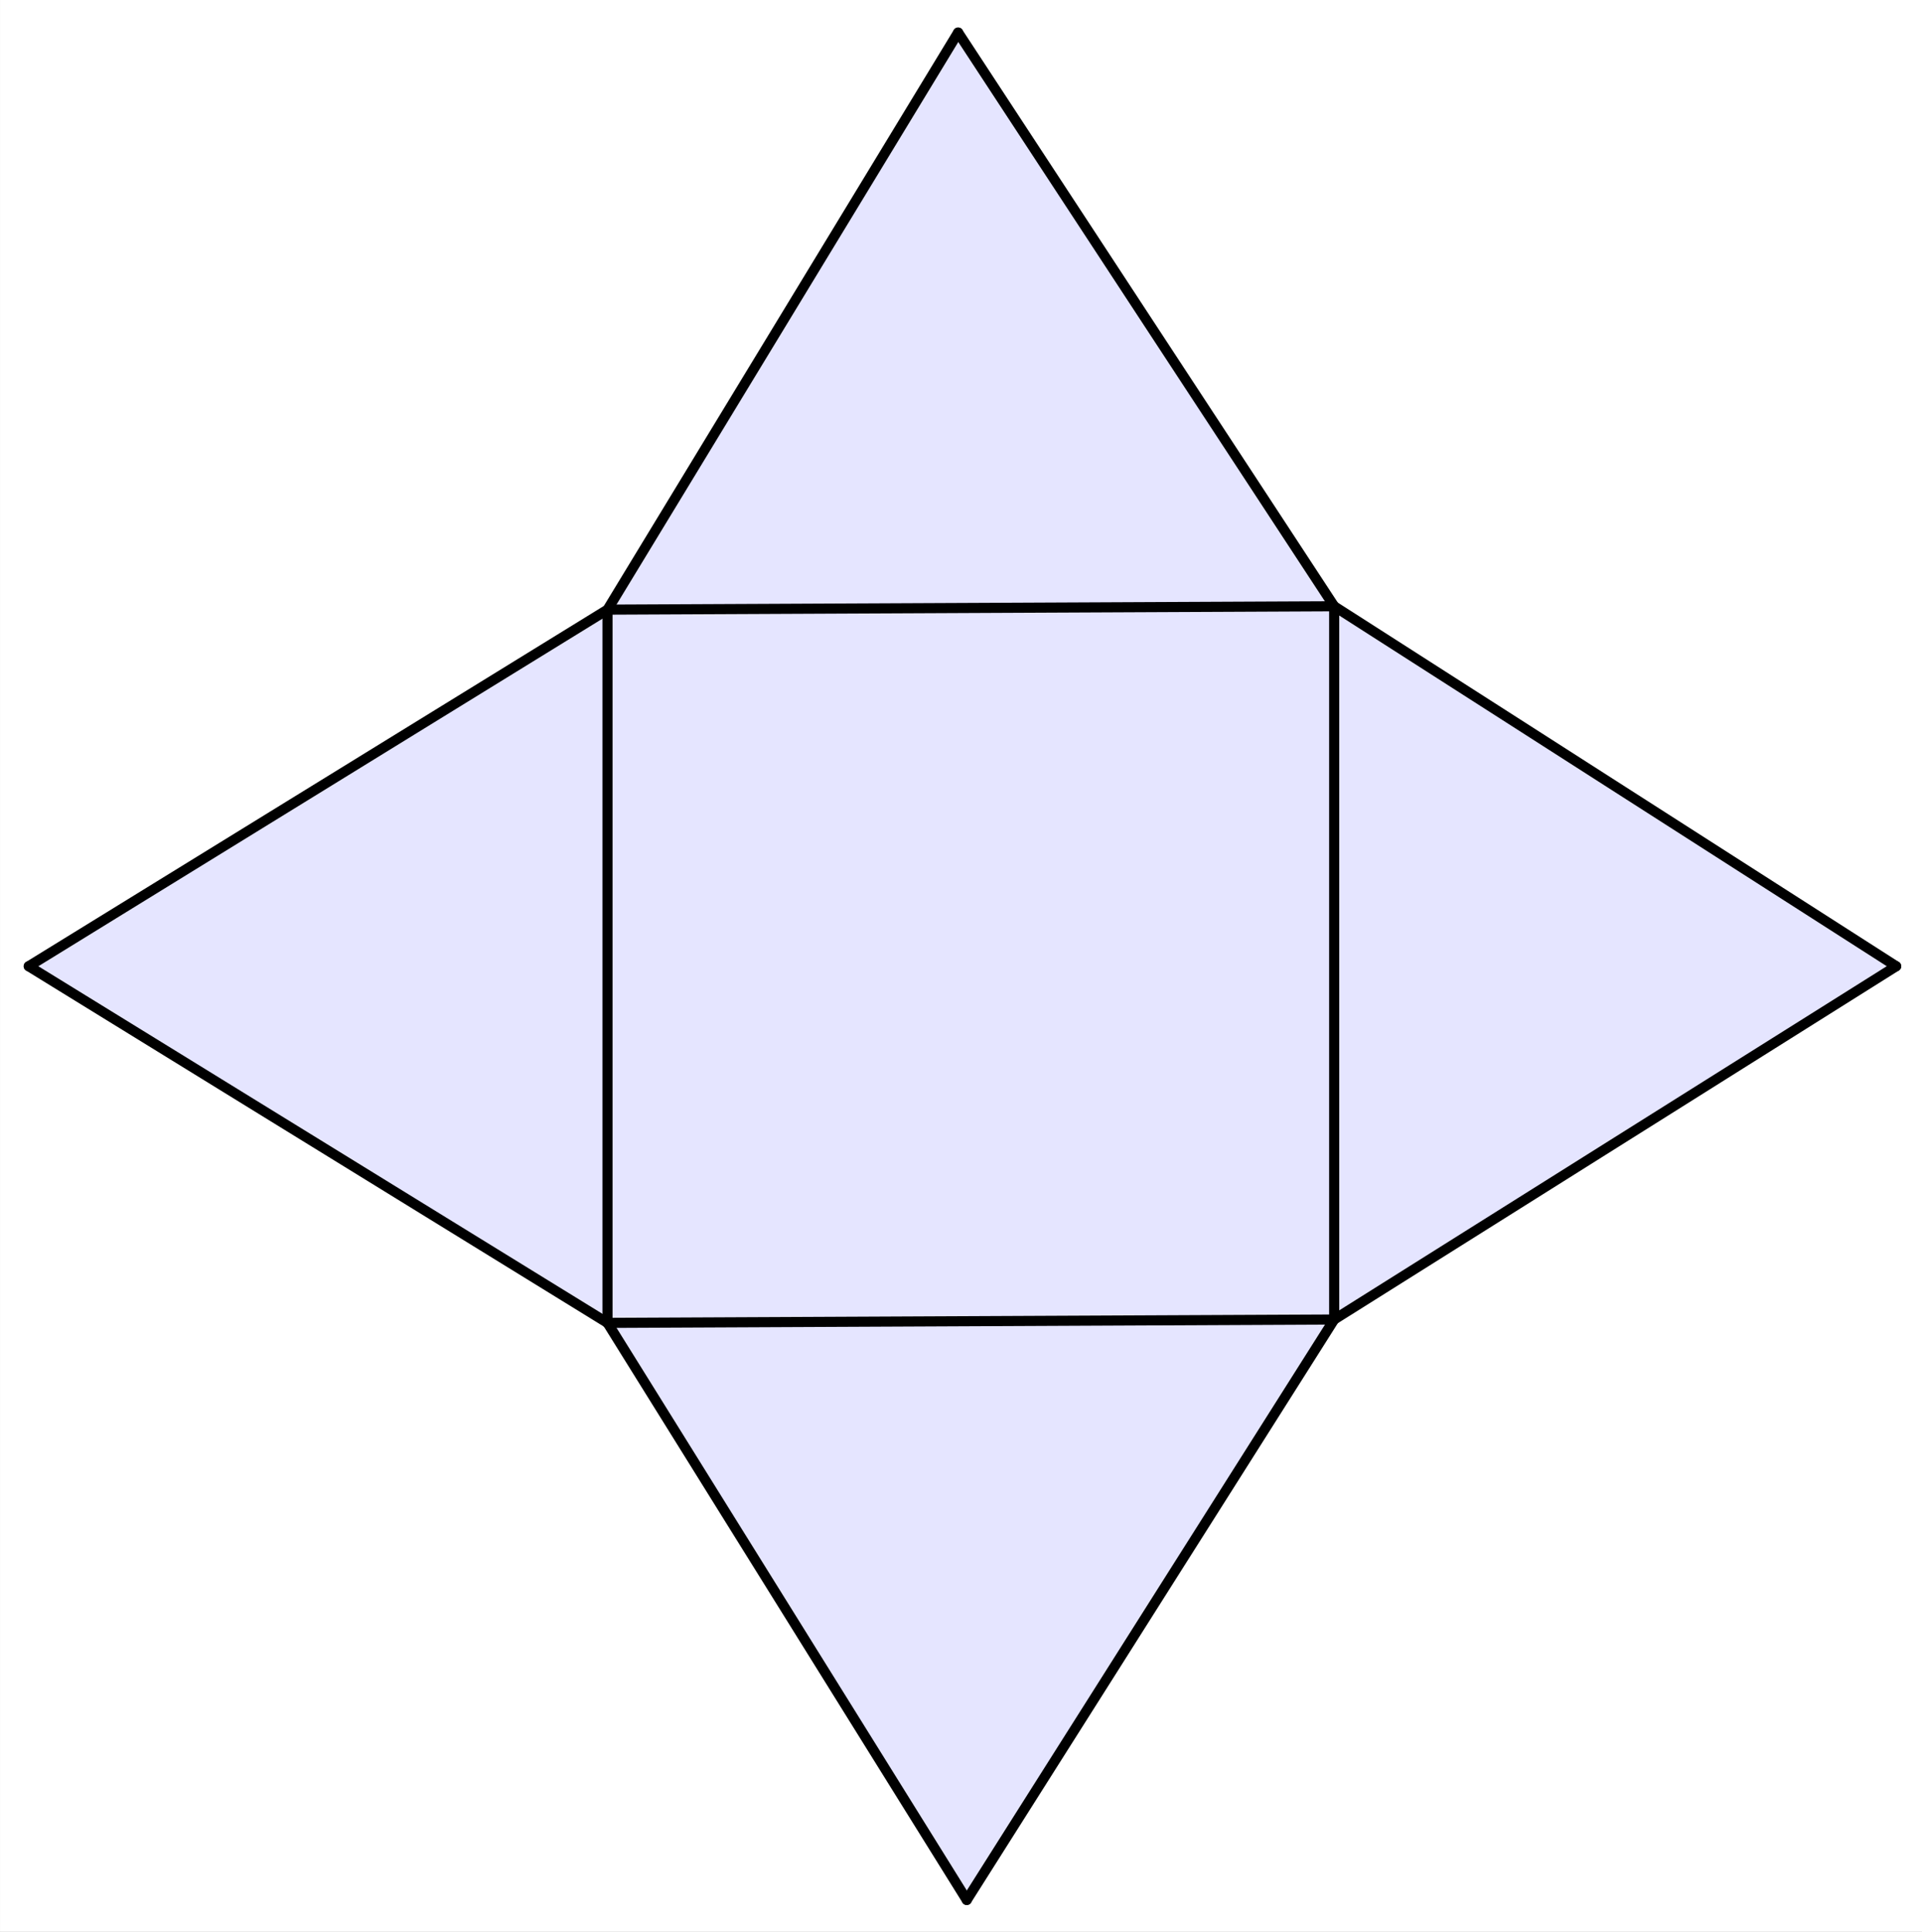<?xml version="1.0" encoding="ISO-8859-1" standalone="no"?>

<svg 
     version="1.1"
     baseProfile="full"
     xmlns="http://www.w3.org/2000/svg"
     xmlns:xlink="http://www.w3.org/1999/xlink"
     xmlns:ev="http://www.w3.org/2001/xml-events"
     x="0px"
     y="0px"
     width="1757px"
     height="1766px"
     viewBox="0 0 1757 1766"
     >
<rect x="0" y="0" width="1757" height="1766" fill="#808080" stroke="none"/>
<title>

</title>
<g stroke-linejoin="miter" stroke-dashoffset="0" stroke-dasharray="none" stroke-width="1" stroke-miterlimit="10.000" stroke-linecap="square">
<g transform="matrix(3.078, 0, 0, 3.078, -1117.3, -6.156)">
<clipPath id="clip1">
  <path d="M 363.00 2 L 363.00 576.00 L 934.00 576.00 L 934.00 2 z"/>
</clipPath>
<g clip-path="url(#clip1)">
<g fill-opacity="1" fill-rule="nonzero" stroke="none" fill="#ffffff">
  <path d="M 0 0 L 1366.0 0 L 1366.0 583.00 L 0 583.00 L 0 0 z"/>
</g> <!-- drawing style -->
</g> <!-- clip1 -->
</g> <!-- transform -->
<g id="misc">
</g><!-- misc -->
<g id="layer0">
<g transform="matrix(3.078, 0, 0, 3.078, -1117.3, -6.156)">
<clipPath id="clip2">
  <path d="M 363.00 2 L 363.00 576.00 L 934.00 576.00 L 934.00 2 z"/>
</clipPath>
<g clip-path="url(#clip2)">
<g fill-opacity=".502" fill-rule="evenodd" stroke="none" fill="#ccccff">
  <path d="M 543.42 183.06 L 759.24 182.06 L 647.55 11.669 z"/>
</g> <!-- drawing style -->
</g> <!-- clip2 -->
</g> <!-- transform -->
<g transform="matrix(3.078, 0, 0, 3.078, -1117.3, -6.156)">
<clipPath id="clip3">
  <path d="M 363.00 2 L 363.00 576.00 L 934.00 576.00 L 934.00 2 z"/>
</clipPath>
<g clip-path="url(#clip3)">
<g fill-opacity=".502" fill-rule="evenodd" stroke="none" fill="#ccccff">
  <path d="M 543.42 394.89 L 543.42 183.06 L 371.53 288.97 z"/>
</g> <!-- drawing style -->
</g> <!-- clip3 -->
</g> <!-- transform -->
<g transform="matrix(3.078, 0, 0, 3.078, -1117.3, -6.156)">
<clipPath id="clip4">
  <path d="M 363.00 2 L 363.00 576.00 L 934.00 576.00 L 934.00 2 z"/>
</clipPath>
<g clip-path="url(#clip4)">
<g fill-opacity=".502" fill-rule="evenodd" stroke="none" fill="#ccccff">
  <path d="M 759.24 393.89 L 926.15 288.97 L 759.24 182.06 z"/>
</g> <!-- drawing style -->
</g> <!-- clip4 -->
</g> <!-- transform -->
<g transform="matrix(3.078, 0, 0, 3.078, -1117.3, -6.156)">
<clipPath id="clip5">
  <path d="M 363.00 2 L 363.00 576.00 L 934.00 576.00 L 934.00 2 z"/>
</clipPath>
<g clip-path="url(#clip5)">
<g fill-opacity=".502" fill-rule="evenodd" stroke="none" fill="#ccccff">
  <path d="M 543.42 394.89 L 650.12 566.28 L 759.24 393.89 z"/>
</g> <!-- drawing style -->
</g> <!-- clip5 -->
</g> <!-- transform -->
<g transform="matrix(3.078, 0, 0, 3.078, -1117.3, -6.156)">
<clipPath id="clip6">
  <path d="M 363.00 2 L 363.00 576.00 L 934.00 576.00 L 934.00 2 z"/>
</clipPath>
<g clip-path="url(#clip6)">
<g fill-opacity=".502" fill-rule="evenodd" stroke="none" fill="#ccccff">
  <path d="M 543.42 394.89 L 759.24 393.89 L 759.24 182.06 L 543.42 183.06 z"/>
</g> <!-- drawing style -->
</g> <!-- clip6 -->
</g> <!-- transform -->
<g transform="matrix(3.078, 0, 0, 3.078, -1117.3, -6.156)">
<clipPath id="clip7">
  <path d="M 363.00 2 L 363.00 576.00 L 934.00 576.00 L 934.00 2 z"/>
</clipPath>
<g clip-path="url(#clip7)">
<g stroke-linejoin="round" stroke-width="2" stroke-linecap="round" fill="none" stroke-opacity=".392" stroke="#ccccff">
  <path d="M 543.42 394.89 L 759.24 393.89 L 759.24 182.06 L 543.42 183.06 z"/>
</g> <!-- drawing style -->
</g> <!-- clip7 -->
</g> <!-- transform -->
<g transform="matrix(3.078, 0, 0, 3.078, -1117.3, -6.156)">
<clipPath id="clip8">
  <path d="M 363.00 2 L 363.00 576.00 L 934.00 576.00 L 934.00 2 z"/>
</clipPath>
<g clip-path="url(#clip8)">
<g stroke-linejoin="round" stroke-width="3" stroke-linecap="round" fill="none" stroke-opacity="1" stroke="#000000">
  <path d="M 543.42 183.06 L 759.24 182.06"/>
</g> <!-- drawing style -->
</g> <!-- clip8 -->
</g> <!-- transform -->
<g transform="matrix(3.078, 0, 0, 3.078, -1117.3, -6.156)">
<clipPath id="clip9">
  <path d="M 363.00 2 L 363.00 576.00 L 934.00 576.00 L 934.00 2 z"/>
</clipPath>
<g clip-path="url(#clip9)">
<g stroke-linejoin="round" stroke-width="3" stroke-linecap="round" fill="none" stroke-opacity="1" stroke="#000000">
  <path d="M 759.24 182.06 L 759.24 393.89"/>
</g> <!-- drawing style -->
</g> <!-- clip9 -->
</g> <!-- transform -->
<g transform="matrix(3.078, 0, 0, 3.078, -1117.3, -6.156)">
<clipPath id="clip10">
  <path d="M 363.00 2 L 363.00 576.00 L 934.00 576.00 L 934.00 2 z"/>
</clipPath>
<g clip-path="url(#clip10)">
<g stroke-linejoin="round" stroke-width="3" stroke-linecap="round" fill="none" stroke-opacity="1" stroke="#000000">
  <path d="M 759.24 393.89 L 543.42 394.89"/>
</g> <!-- drawing style -->
</g> <!-- clip10 -->
</g> <!-- transform -->
<g transform="matrix(3.078, 0, 0, 3.078, -1117.3, -6.156)">
<clipPath id="clip11">
  <path d="M 363.00 2 L 363.00 576.00 L 934.00 576.00 L 934.00 2 z"/>
</clipPath>
<g clip-path="url(#clip11)">
<g stroke-linejoin="round" stroke-width="3" stroke-linecap="round" fill="none" stroke-opacity="1" stroke="#000000">
  <path d="M 543.42 394.89 L 543.42 183.06"/>
</g> <!-- drawing style -->
</g> <!-- clip11 -->
</g> <!-- transform -->
<g transform="matrix(3.078, 0, 0, 3.078, -1117.3, -6.156)">
<clipPath id="clip12">
  <path d="M 363.00 2 L 363.00 576.00 L 934.00 576.00 L 934.00 2 z"/>
</clipPath>
<g clip-path="url(#clip12)">
<g stroke-linejoin="round" stroke-width="3" stroke-linecap="round" fill="none" stroke-opacity="1" stroke="#000000">
  <path d="M 371.53 288.97 L 543.42 183.06"/>
</g> <!-- drawing style -->
</g> <!-- clip12 -->
</g> <!-- transform -->
<g transform="matrix(3.078, 0, 0, 3.078, -1117.3, -6.156)">
<clipPath id="clip13">
  <path d="M 363.00 2 L 363.00 576.00 L 934.00 576.00 L 934.00 2 z"/>
</clipPath>
<g clip-path="url(#clip13)">
<g stroke-linejoin="round" stroke-width="3" stroke-linecap="round" fill="none" stroke-opacity="1" stroke="#000000">
  <path d="M 543.42 183.06 L 647.55 11.669"/>
</g> <!-- drawing style -->
</g> <!-- clip13 -->
</g> <!-- transform -->
<g transform="matrix(3.078, 0, 0, 3.078, -1117.3, -6.156)">
<clipPath id="clip14">
  <path d="M 363.00 2 L 363.00 576.00 L 934.00 576.00 L 934.00 2 z"/>
</clipPath>
<g clip-path="url(#clip14)">
<g stroke-linejoin="round" stroke-width="3" stroke-linecap="round" fill="none" stroke-opacity="1" stroke="#000000">
  <path d="M 647.55 11.669 L 759.24 182.06"/>
</g> <!-- drawing style -->
</g> <!-- clip14 -->
</g> <!-- transform -->
<g transform="matrix(3.078, 0, 0, 3.078, -1117.3, -6.156)">
<clipPath id="clip15">
  <path d="M 363.00 2 L 363.00 576.00 L 934.00 576.00 L 934.00 2 z"/>
</clipPath>
<g clip-path="url(#clip15)">
<g stroke-linejoin="round" stroke-width="3" stroke-linecap="round" fill="none" stroke-opacity="1" stroke="#000000">
  <path d="M 759.24 182.06 L 926.15 288.97"/>
</g> <!-- drawing style -->
</g> <!-- clip15 -->
</g> <!-- transform -->
<g transform="matrix(3.078, 0, 0, 3.078, -1117.3, -6.156)">
<clipPath id="clip16">
  <path d="M 363.00 2 L 363.00 576.00 L 934.00 576.00 L 934.00 2 z"/>
</clipPath>
<g clip-path="url(#clip16)">
<g stroke-linejoin="round" stroke-width="3" stroke-linecap="round" fill="none" stroke-opacity="1" stroke="#000000">
  <path d="M 926.15 288.97 L 759.24 393.89"/>
</g> <!-- drawing style -->
</g> <!-- clip16 -->
</g> <!-- transform -->
<g transform="matrix(3.078, 0, 0, 3.078, -1117.3, -6.156)">
<clipPath id="clip17">
  <path d="M 363.00 2 L 363.00 576.00 L 934.00 576.00 L 934.00 2 z"/>
</clipPath>
<g clip-path="url(#clip17)">
<g stroke-linejoin="round" stroke-width="3" stroke-linecap="round" fill="none" stroke-opacity="1" stroke="#000000">
  <path d="M 759.24 393.89 L 650.12 566.28"/>
</g> <!-- drawing style -->
</g> <!-- clip17 -->
</g> <!-- transform -->
<g transform="matrix(3.078, 0, 0, 3.078, -1117.3, -6.156)">
<clipPath id="clip18">
  <path d="M 363.00 2 L 363.00 576.00 L 934.00 576.00 L 934.00 2 z"/>
</clipPath>
<g clip-path="url(#clip18)">
<g stroke-linejoin="round" stroke-width="3" stroke-linecap="round" fill="none" stroke-opacity="1" stroke="#000000">
  <path d="M 650.12 566.28 L 543.42 394.89"/>
</g> <!-- drawing style -->
</g> <!-- clip18 -->
</g> <!-- transform -->
<g transform="matrix(3.078, 0, 0, 3.078, -1117.3, -6.156)">
<clipPath id="clip19">
  <path d="M 363.00 2 L 363.00 576.00 L 934.00 576.00 L 934.00 2 z"/>
</clipPath>
<g clip-path="url(#clip19)">
<g stroke-linejoin="round" stroke-width="3" stroke-linecap="round" fill="none" stroke-opacity="1" stroke="#000000">
  <path d="M 543.42 394.89 L 371.53 288.97"/>
</g> <!-- drawing style -->
</g> <!-- clip19 -->
</g> <!-- transform -->
</g><!-- layer0 -->
</g> <!-- default stroke -->
</svg> <!-- bounding box -->
